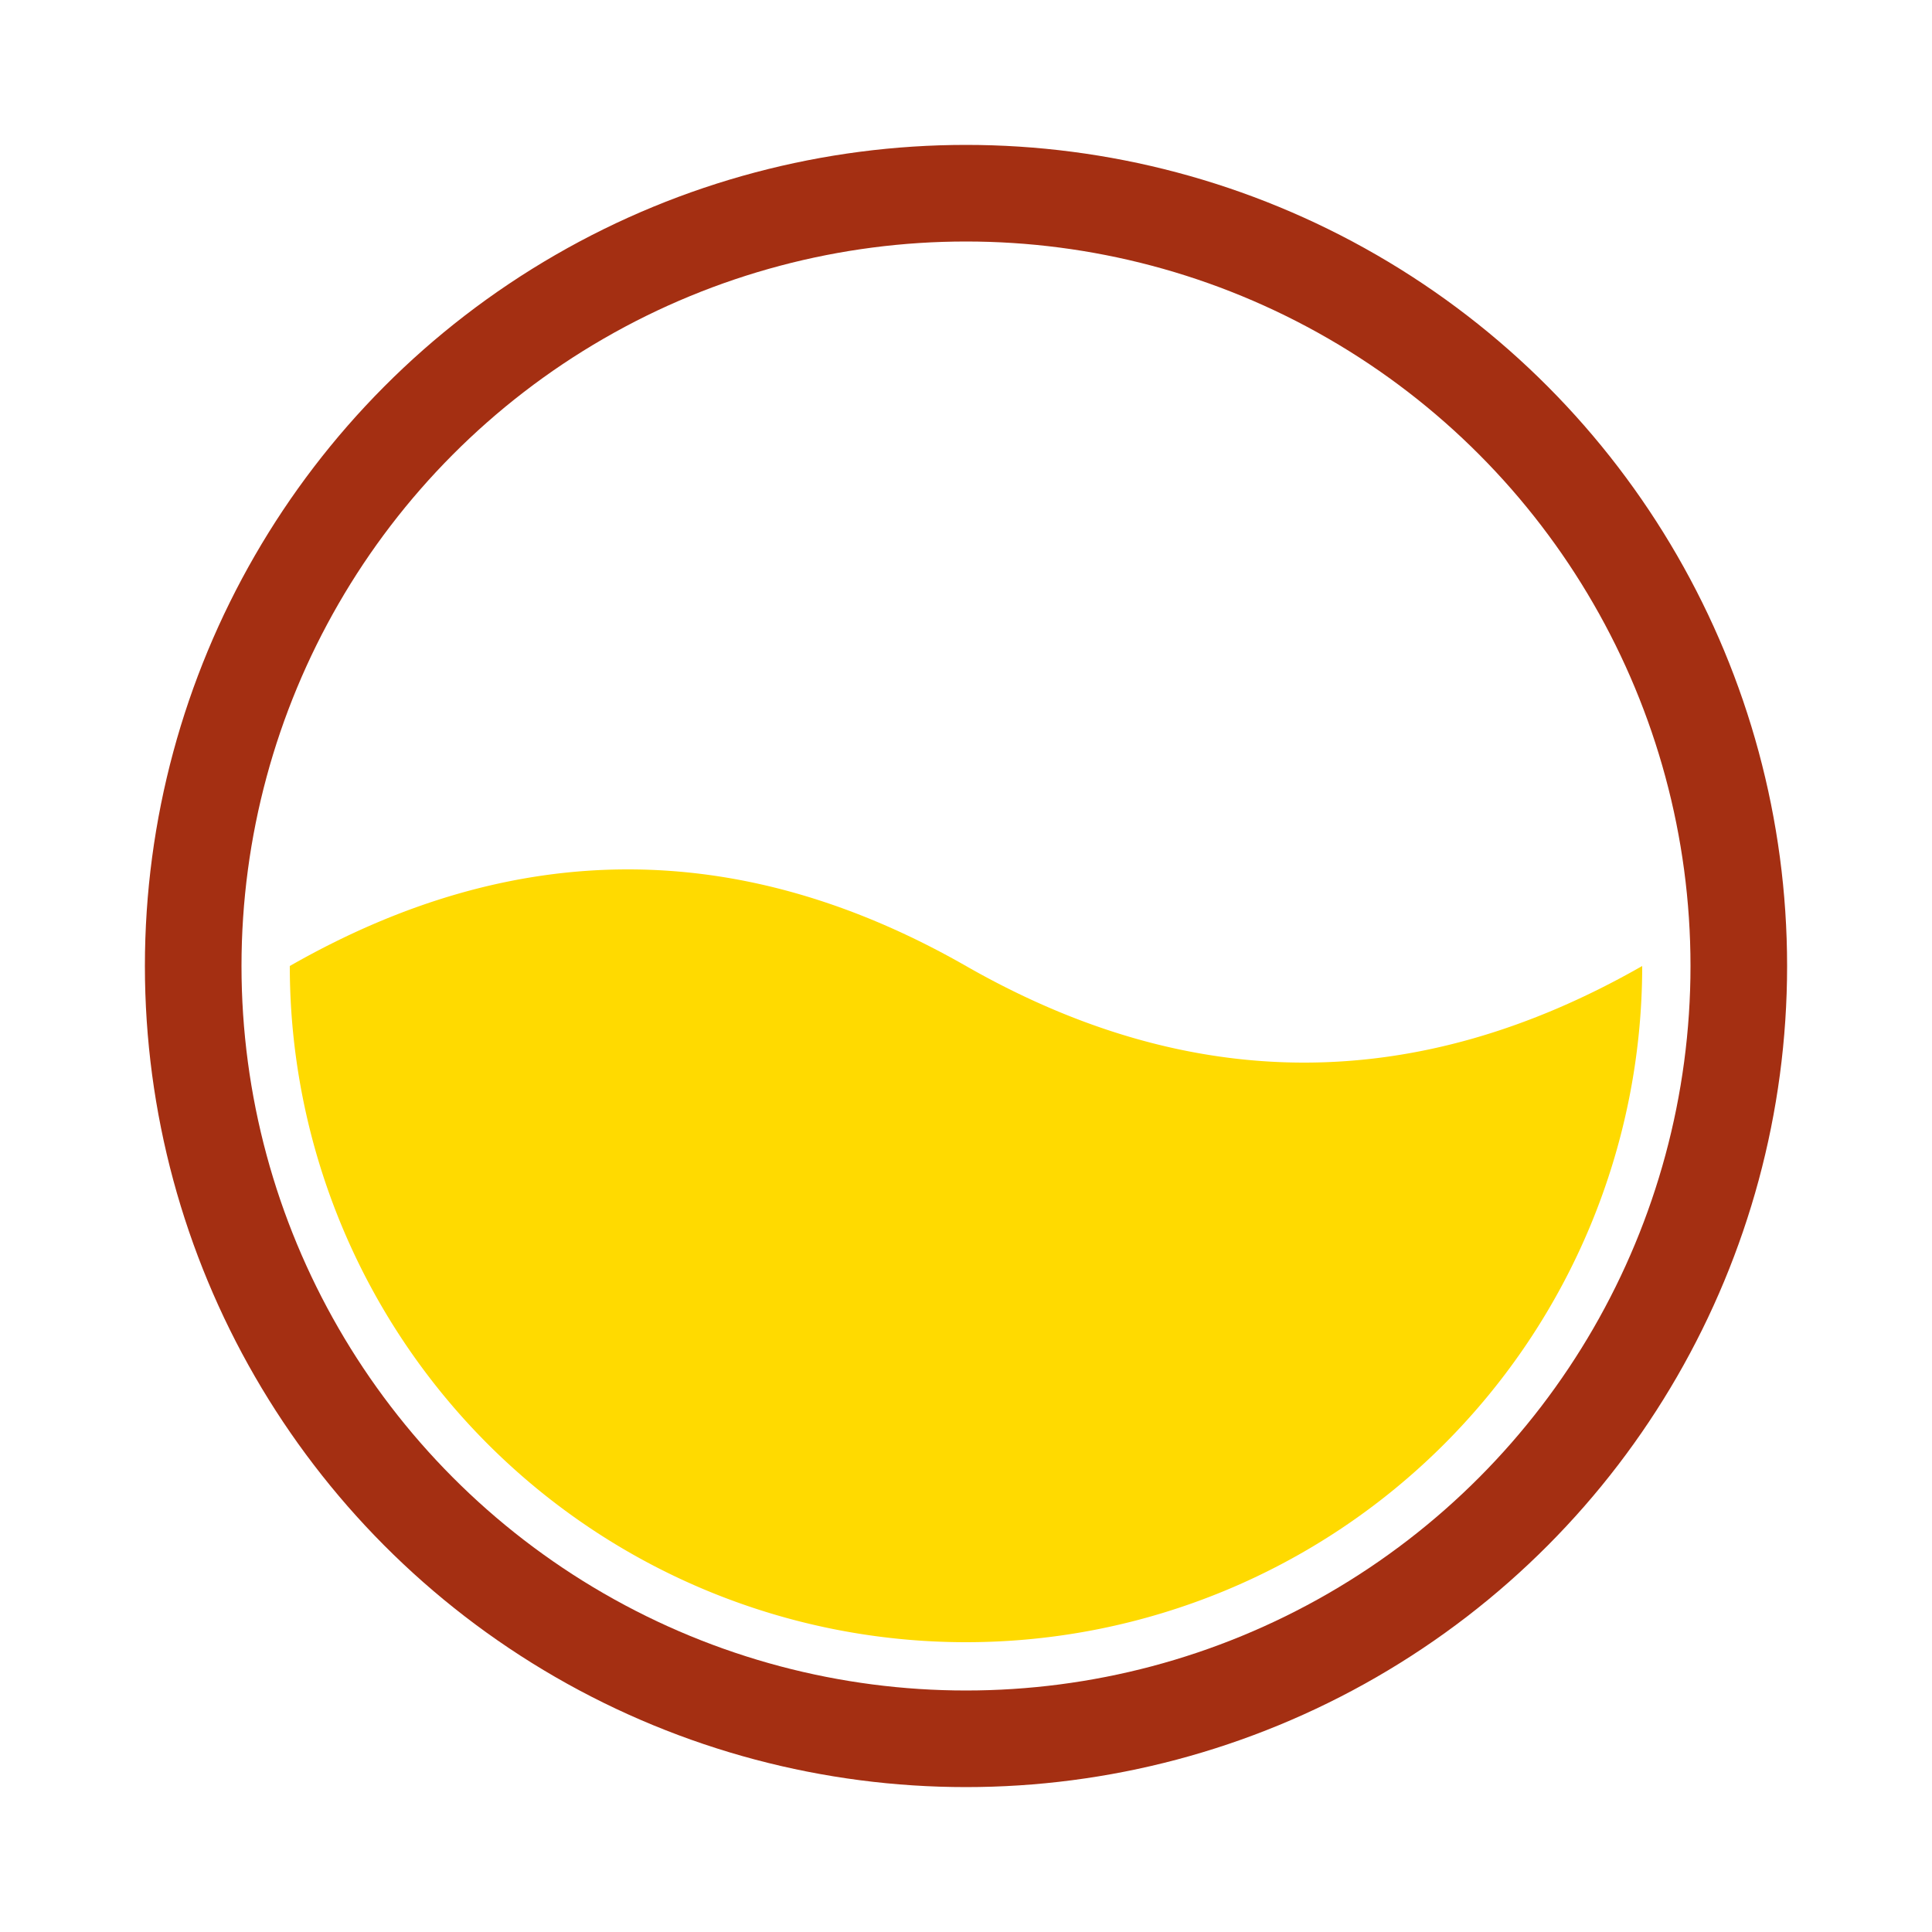 <svg width="102px" height="102px" xmlns="http://www.w3.org/2000/svg" viewBox="0 0 100 100" preserveAspectRatio="xMidYMid" class="lds-liquid" style="background: rgba(0, 0, 0, 0) none repeat scroll 0% 0%;"><circle cx="50" cy="50" ng-attr-r="{{config.radius}}" ng-attr-stroke="{{config.c1}}" ng-attr-stroke-width="{{config.width}}" fill="none" r="40" stroke="#A42F12" stroke-width="5"/><path ng-attr-d="{{config.d}}" ng-attr-fill="{{config.c2}}" d="M15 50 Q32.5 40 50 50 Q67.5 60 85 50 A35 35 0 0 1 15 50" fill="#ffda00"><animate attributeName="d" calcMode="spline" values="M15 50 Q32.5 40 50 50 Q67.5 60 85 50 A35 35 0 0 1 15 50;M15 50 Q32.5 60 50 50 Q67.5 40 85 50 A35 35 0 0 1 15 50;M15 50 Q32.5 40 50 50 Q67.5 60 85 50 A35 35 0 0 1 15 50" keyTimes="0;0.5;1" dur="1" keySplines="0.5 0 0.5 1;0.5 0 0.5 1" begin="0s" repeatCount="indefinite"/></path><div xmlns="" id="divScriptsUsed" style="display: none"/><script xmlns="" id="globalVarsDetection" src="moz-extension://36a398cb-088c-c343-bd95-a2cd2b84bd45/js/wrs_env.js"/></svg>